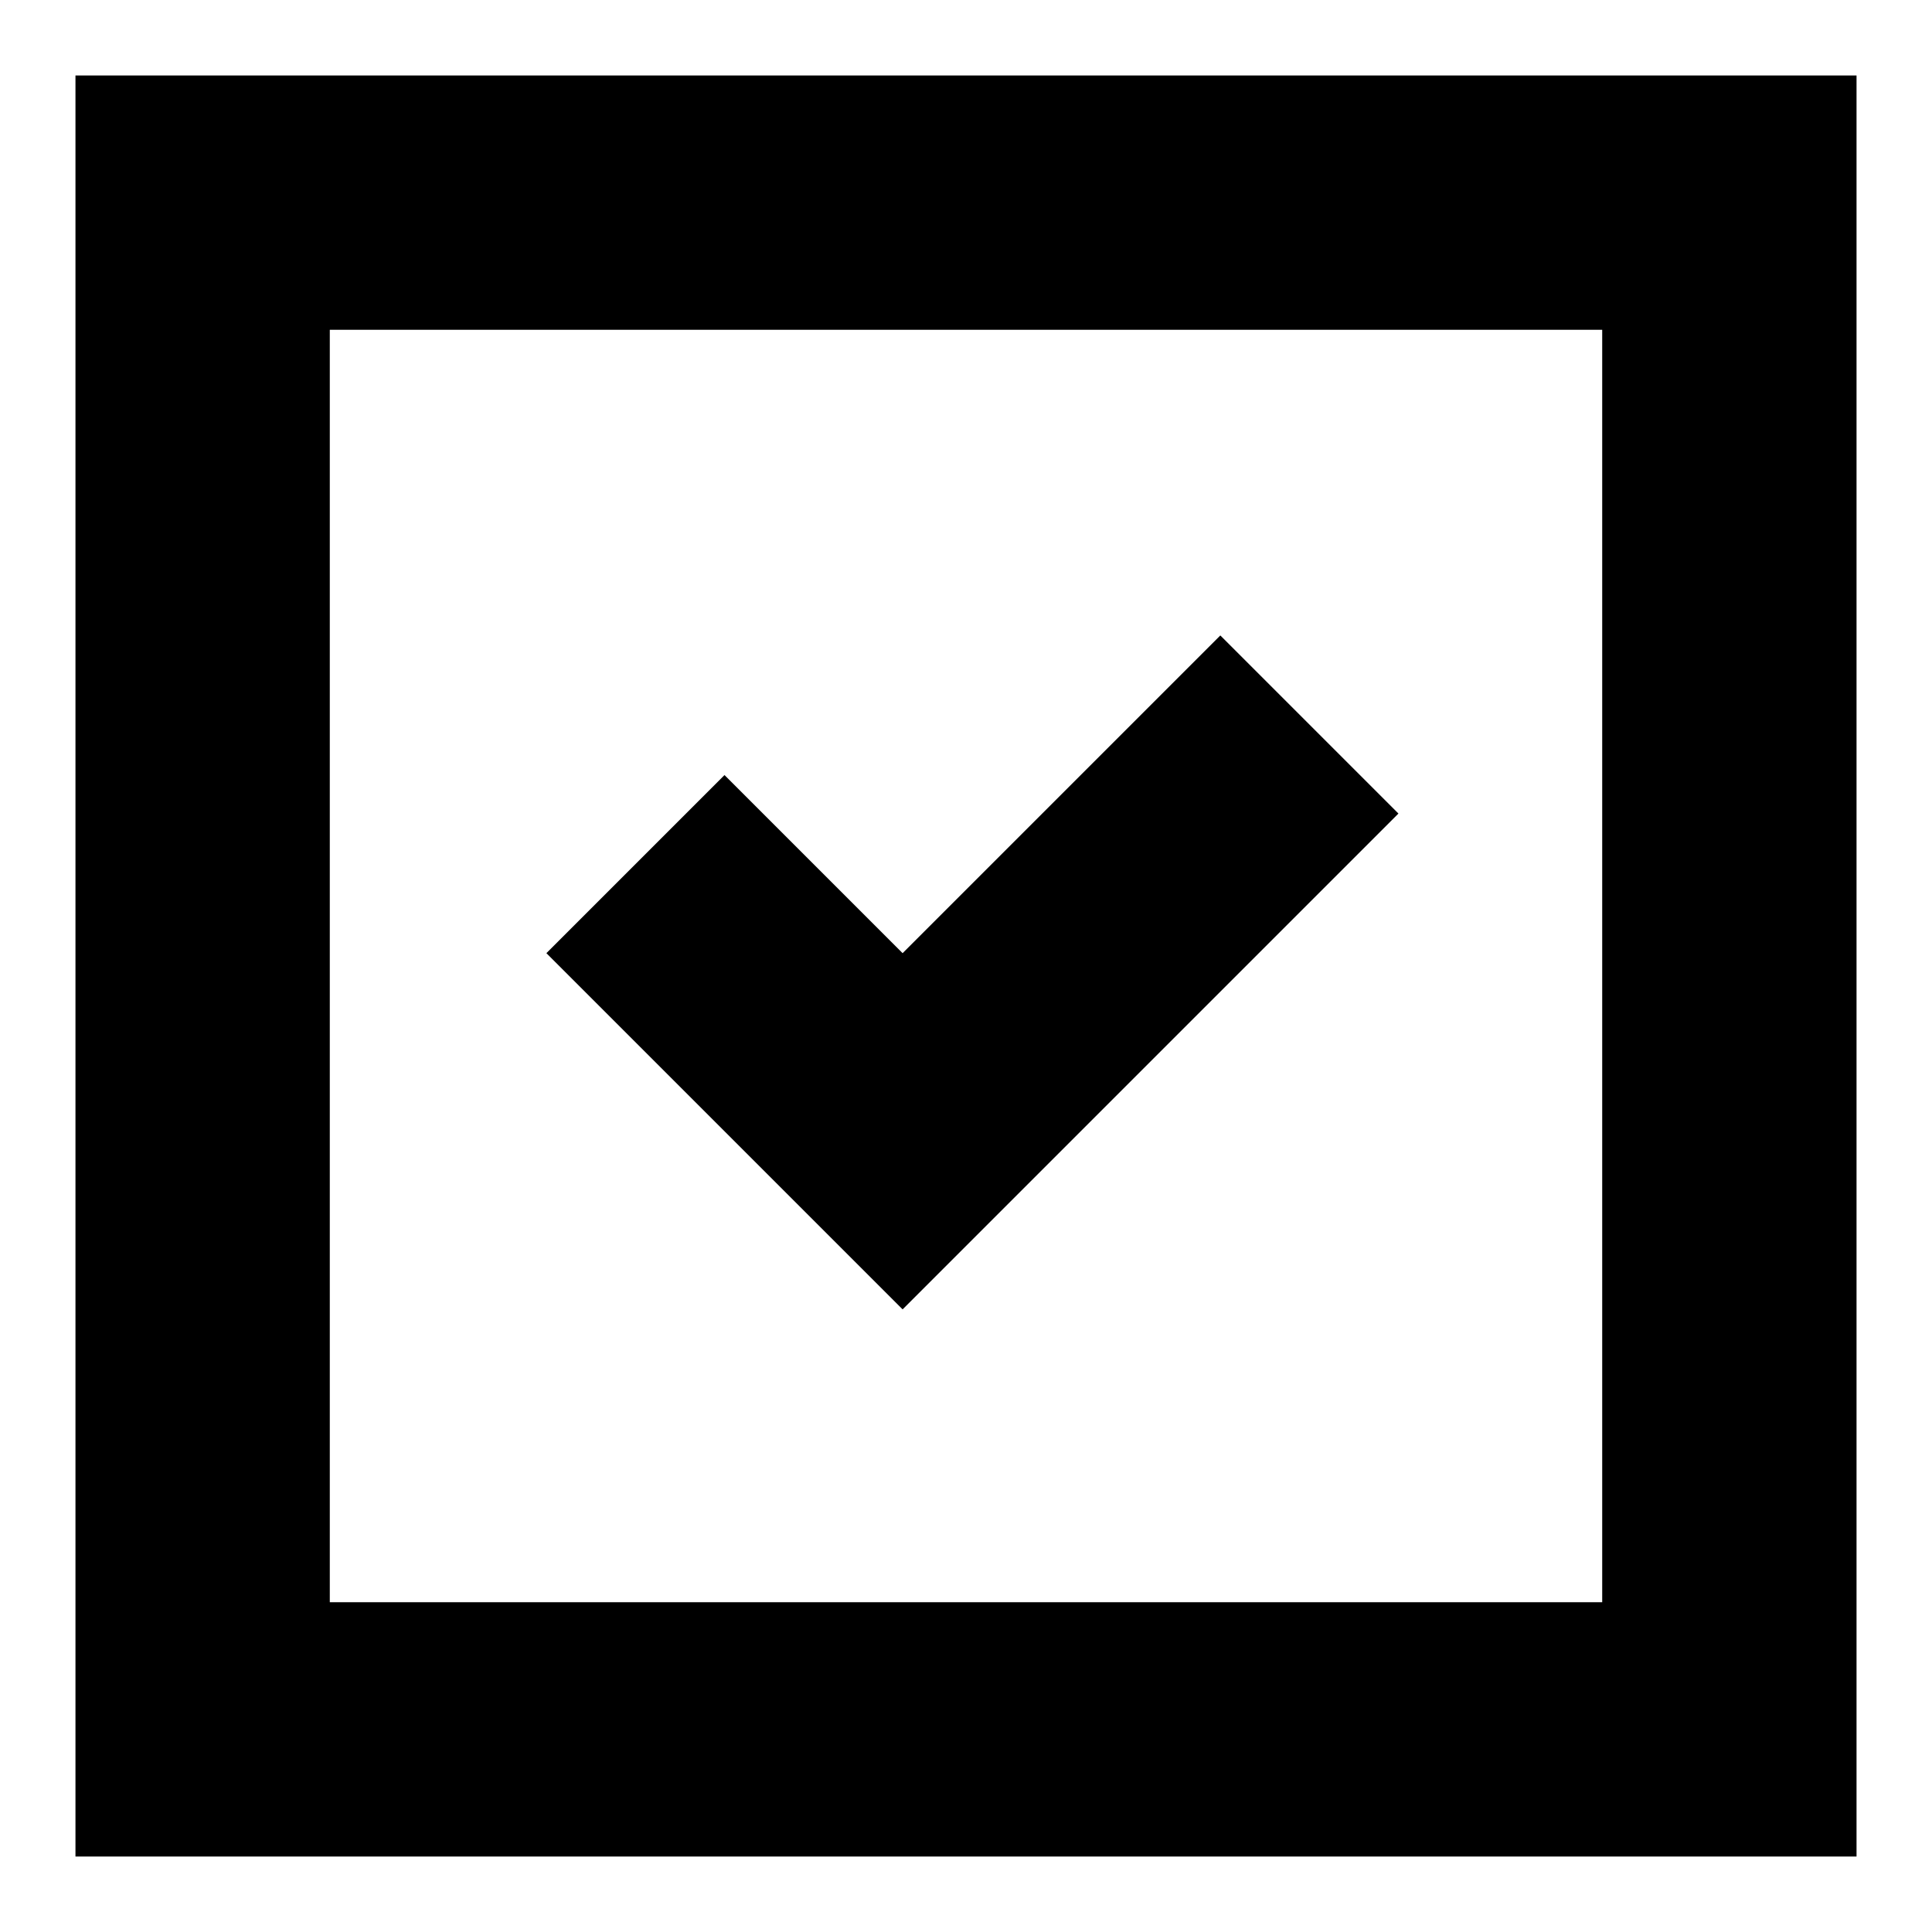 <?xml version="1.0" encoding="utf-8"?>
<!-- Svg Vector Icons : http://www.onlinewebfonts.com/icon -->
<!DOCTYPE svg PUBLIC "-//W3C//DTD SVG 1.1//EN" "http://www.w3.org/Graphics/SVG/1.1/DTD/svg11.dtd">
<svg version="1.1" xmlns="http://www.w3.org/2000/svg" xmlns:xlink="http://www.w3.org/1999/xlink" x="0px" y="0px" viewBox="0 0 256 256" enable-background="new 0 0 256 256" xml:space="preserve">
<g> <path fill="#000000" d="M119.6,126.3l42.1-42.1l23.6,23.6l-65.7,65.7l-47.2-47.2L96,102.7L119.6,126.3z M10,10h236v236H10V10z  M43.7,43.7v168.6h168.6V43.7H43.7z"/></g>
</svg>